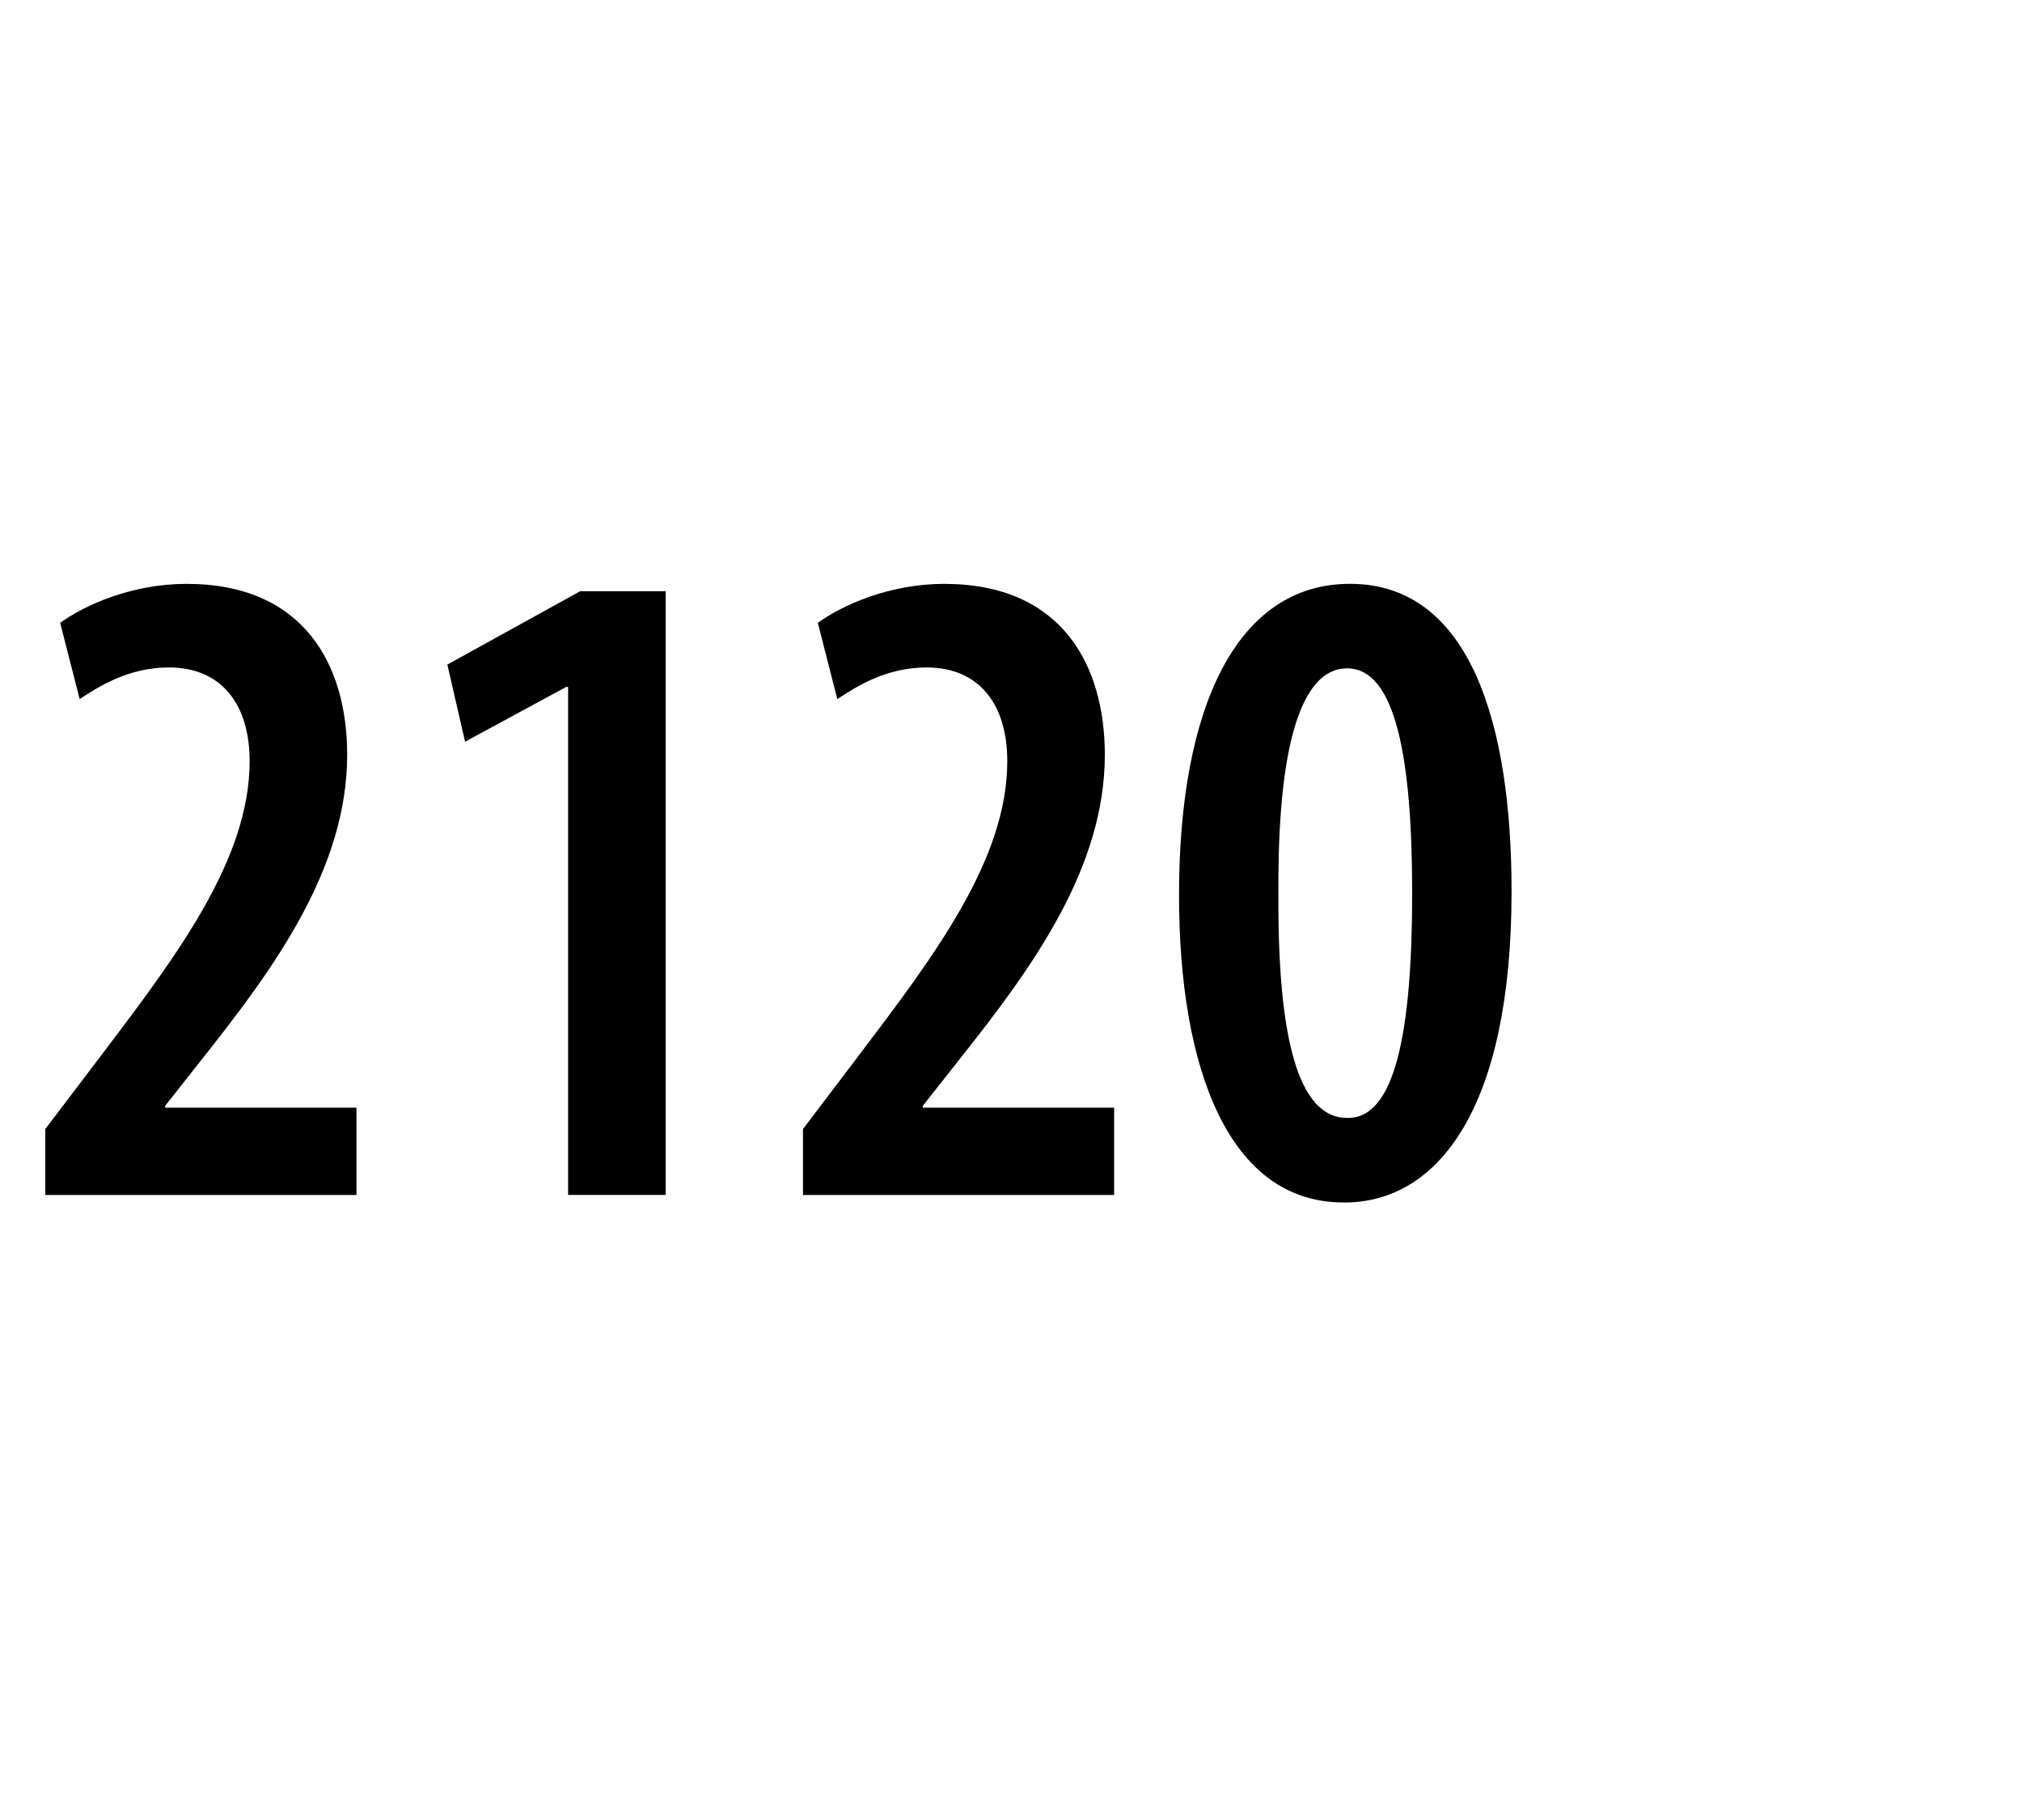 <?xml version="1.0" encoding="utf-8"?>
<!-- Generator: Adobe Illustrator 13.0.0, SVG Export Plug-In . SVG Version: 6.00 Build 14948)  -->
<!DOCTYPE svg PUBLIC "-//W3C//DTD SVG 1.1//EN" "http://www.w3.org/Graphics/SVG/1.1/DTD/svg11.dtd">
<svg version="1.1" id="Layer_1" xmlns="http://www.w3.org/2000/svg" xmlns:xlink="http://www.w3.org/1999/xlink" x="0px" y="0px"
	 width="50px" height="45px" viewBox="-25.667 47.167 50 45" enable-background="new -25.667 47.167 50 45" xml:space="preserve">
<rect x="-25.667" y="44.535" fill="#FFFFFF" width="50" height="49.666"/>
<g>
	<path d="M-24.547,76.714v-1.631l1.378-1.815c1.861-2.456,3.675-4.844,3.675-7.279c0-1.401-0.689-2.319-1.998-2.319
		c-1.01,0-1.746,0.482-2.205,0.781l-0.482-1.883c0.598-0.437,1.769-0.965,3.124-0.965c2.917,0,3.973,2.021,3.973,4.226
		c0,2.802-1.792,5.259-3.559,7.486l-0.942,1.194v0.046h4.731v2.159H-24.547z"/>
	<path d="M-11.619,64.151h-0.046l-2.502,1.355l-0.438-1.907l3.285-1.814h2.113v14.928h-2.412V64.151z"/>
	<path d="M-5.811,76.714v-1.631l1.377-1.815c1.861-2.456,3.675-4.844,3.675-7.279c0-1.401-0.688-2.319-1.998-2.319
		c-1.01,0-1.745,0.482-2.205,0.781l-0.482-1.883c0.598-0.437,1.769-0.965,3.125-0.965c2.917,0,3.972,2.021,3.972,4.226
		c0,2.802-1.791,5.259-3.559,7.486l-0.942,1.194v0.046h4.731v2.159H-5.811z"/>
	<path d="M7.552,76.898c-2.823,0-4.064-3.285-4.064-7.603c0-4.638,1.424-7.693,4.227-7.693c2.984,0,3.996,3.491,3.996,7.603
		c0,5.396-1.836,7.694-4.134,7.694H7.552z M7.669,74.808c1.146,0,1.584-2.067,1.584-5.557c0-3.354-0.413-5.559-1.609-5.559
		c-1.17,0-1.722,2.021-1.698,5.559c-0.023,3.559,0.482,5.557,1.698,5.557H7.669z"/>
</g>
</svg>
